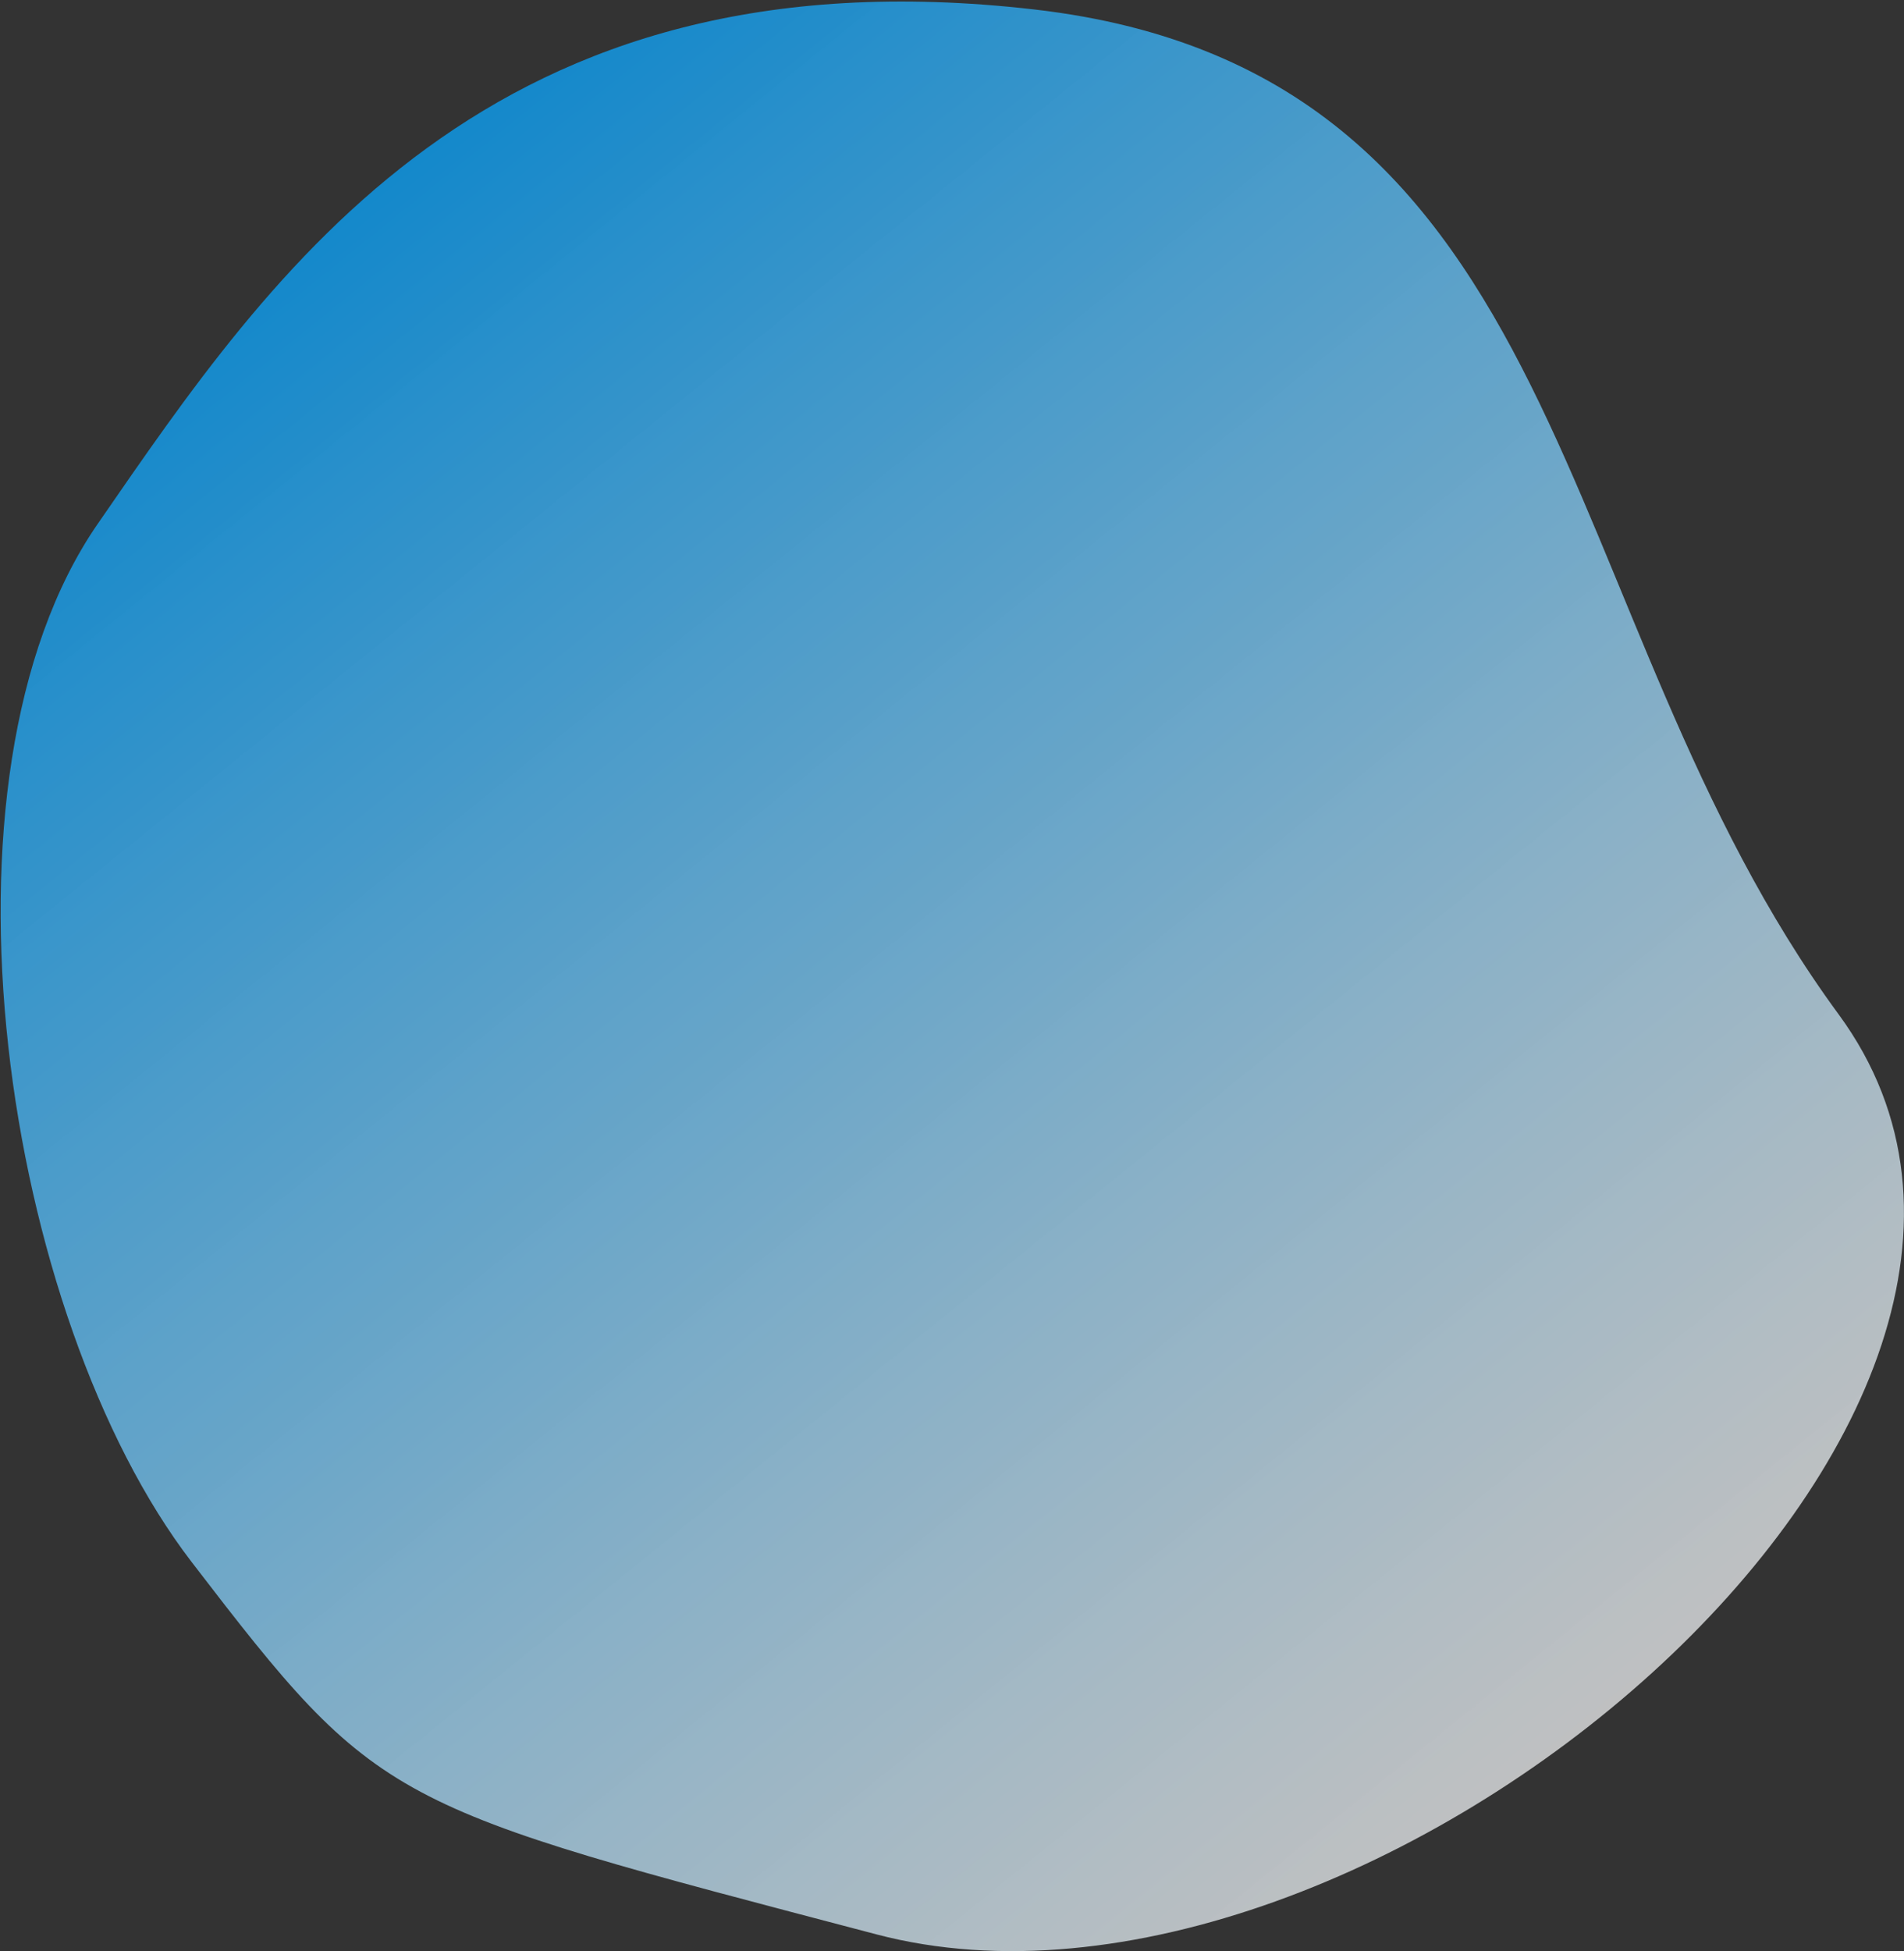 <?xml version="1.0" encoding="UTF-8"?> <svg xmlns="http://www.w3.org/2000/svg" width="1139" height="1167" viewBox="0 0 1139 1167" fill="none"><rect x="0" y="0" width="1139" height="1167" fill="#333333" stroke="none"/> <path d="M58.419 313.35C-46.392 465.077 1.888 787.358 114.703 934.243C227.361 1080.92 230.57 1079.65 524.381 1156.87C818.191 1234.09 1275.72 846.037 1099.9 606.63C924.066 367.222 944.995 43.162 618.62 5.646C292.245 -31.87 163.23 161.623 58.419 313.35Z" fill="url(#paint0_linear_28_181)"></path> <defs> <linearGradient id="paint0_linear_28_181" x1="187.5" y1="61.5" x2="974.5" y2="1036.5" gradientUnits="userSpaceOnUse"> <stop stop-color="#0884CB"></stop> <stop offset="0.5" stop-color="#73B5DB" stop-opacity="0.889"></stop> <stop offset="1" stop-color="#EEEEEE" stop-opacity="0.76"></stop> </linearGradient> </defs> </svg> 